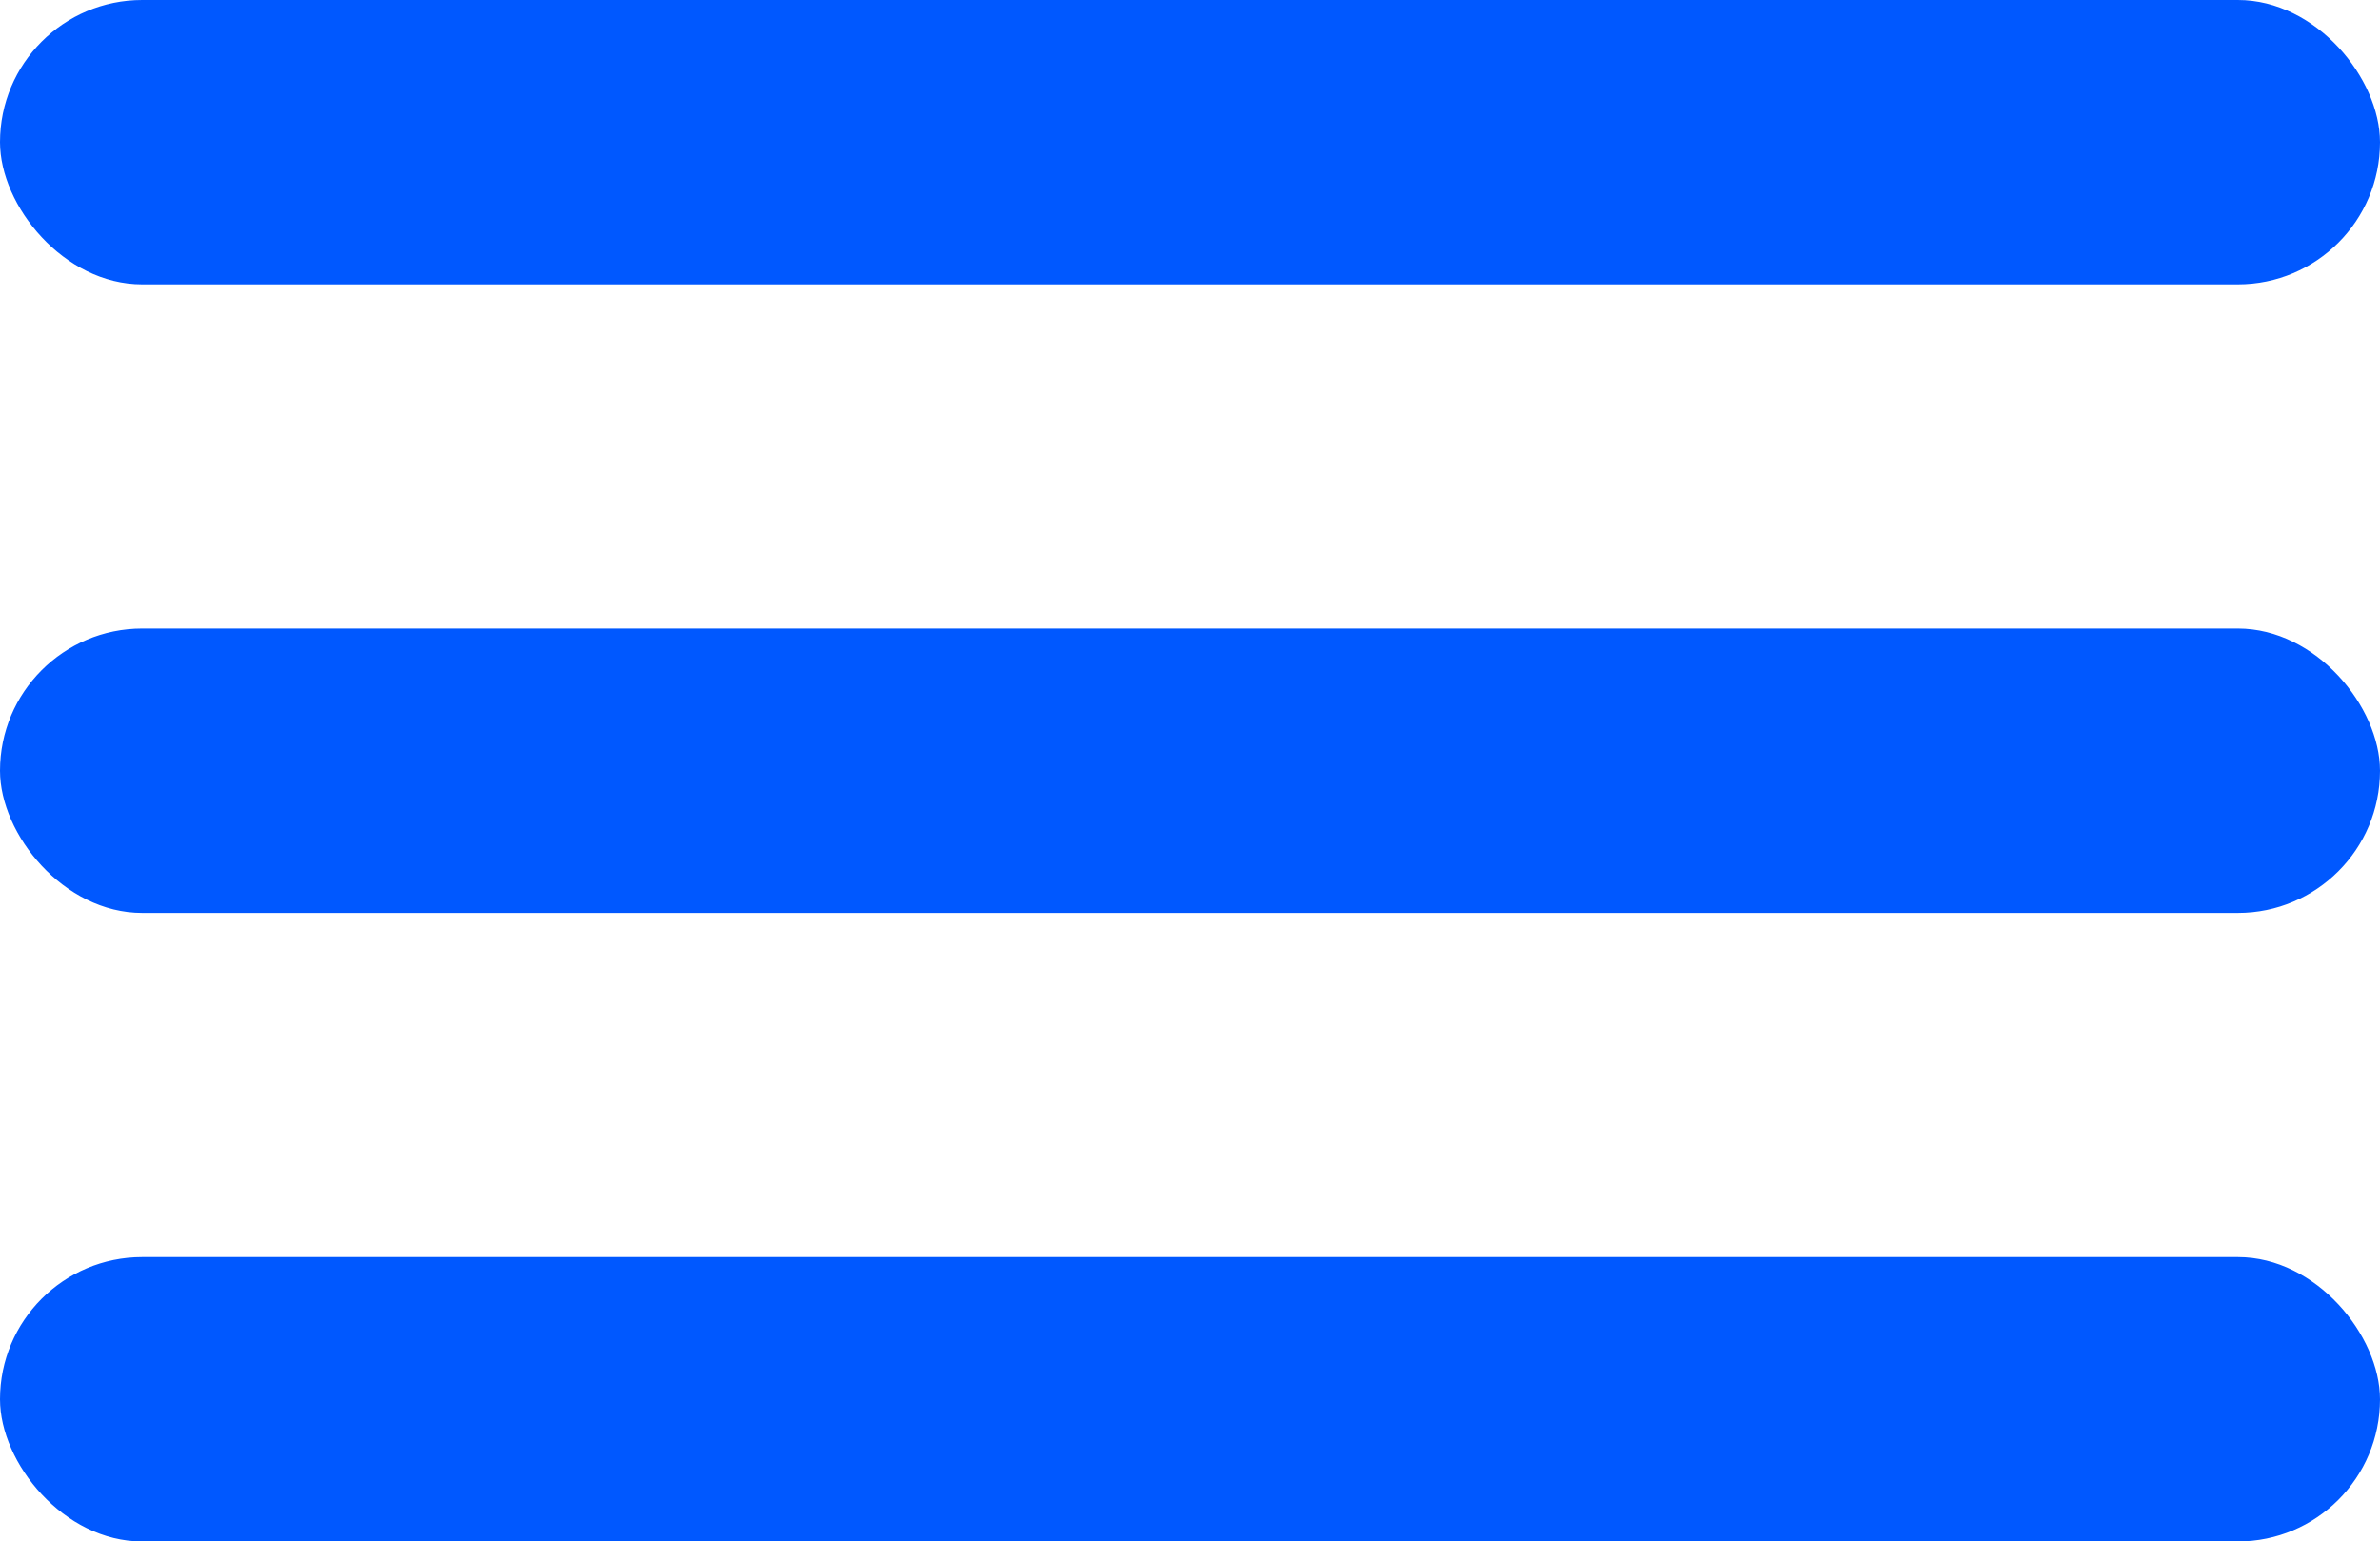 <?xml version="1.0" encoding="UTF-8"?> <svg xmlns="http://www.w3.org/2000/svg" width="159" height="103" viewBox="0 0 159 103" fill="none"><rect width="159" height="19" rx="9.5" fill="#0058FF"></rect><rect y="42" width="159" height="19" rx="9.5" fill="#0058FF"></rect><rect y="84" width="159" height="19" rx="9.5" fill="#0058FF"></rect></svg> 
